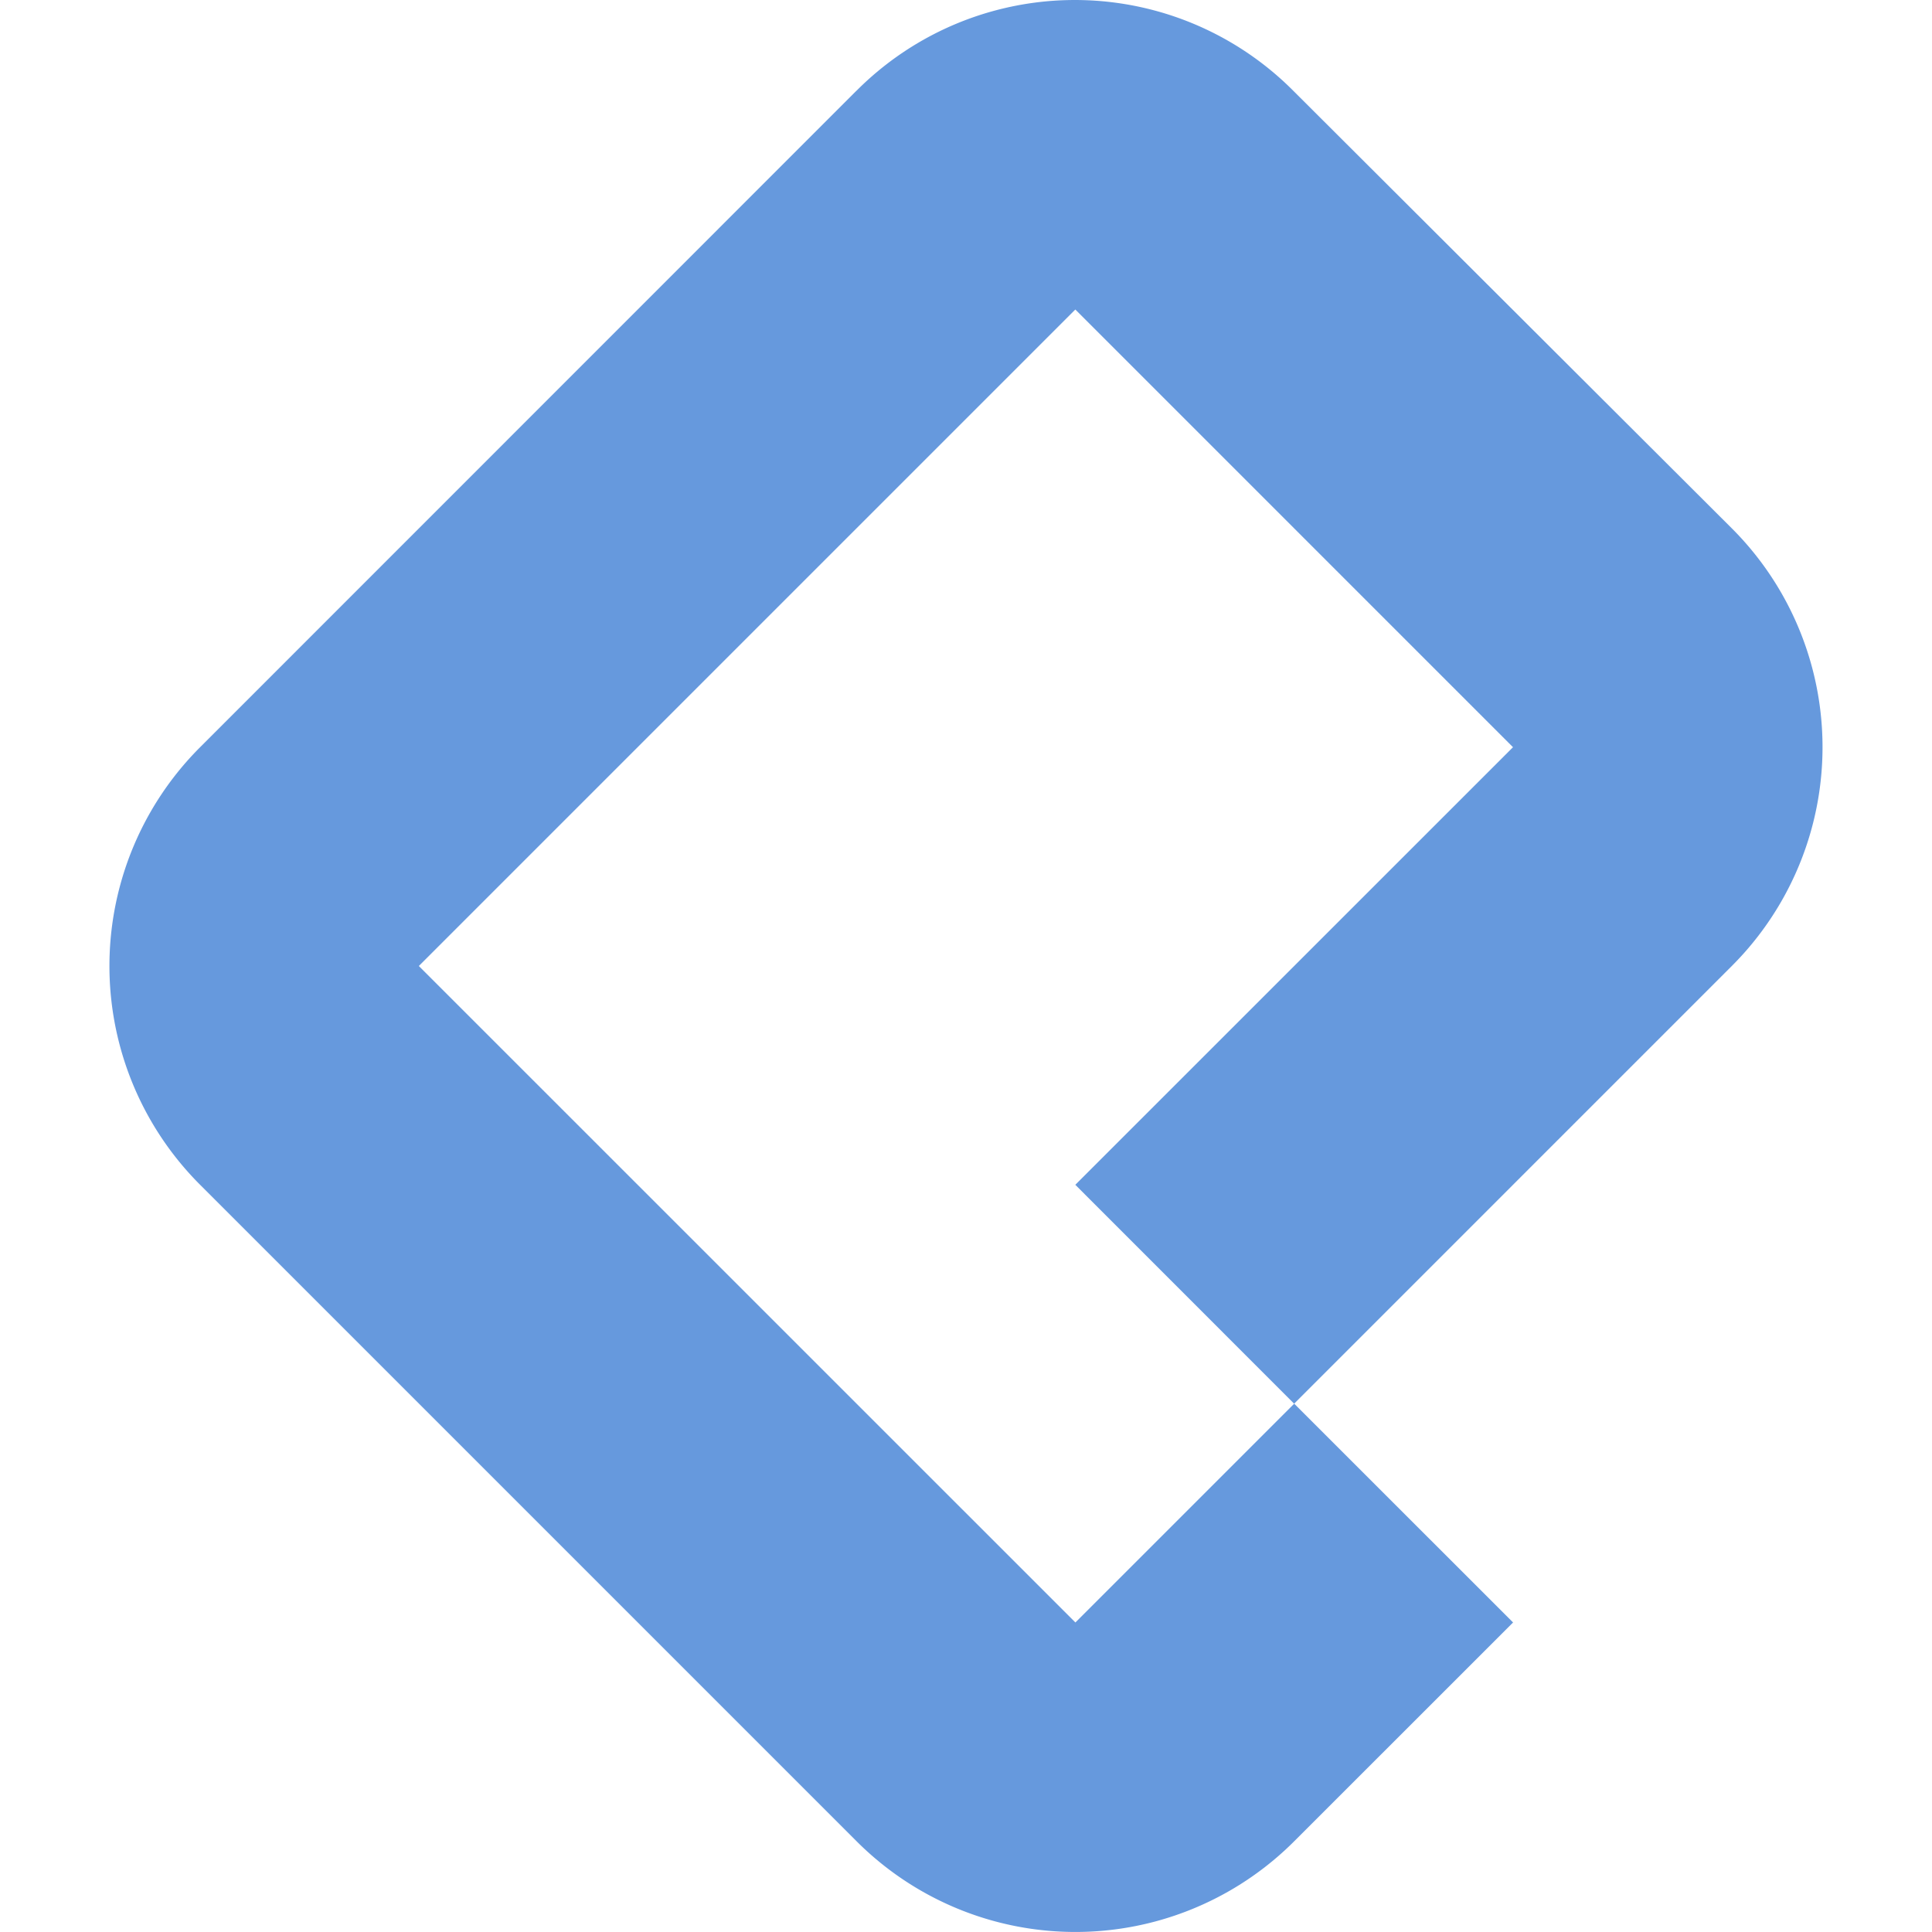 <svg role="img" width="32px" height="32px" viewBox="0 0 24 24" xmlns="http://www.w3.org/2000/svg"><title>Platzi</title><path fill="#69d84" d="M10.639 1.127L2.486 9.282a3.842 3.842 0 000 5.436l8.155 8.155a3.842 3.842 0 005.436 0l2.719-2.718-2.719-2.718-2.718 2.718-8.156-8.155 8.155-8.155 5.437 5.437-5.437 5.436 2.718 2.719 5.437-5.437a3.842 3.842 0 000-5.437l-5.448-5.436a3.828 3.828 0 00-5.425 0z"/></svg>